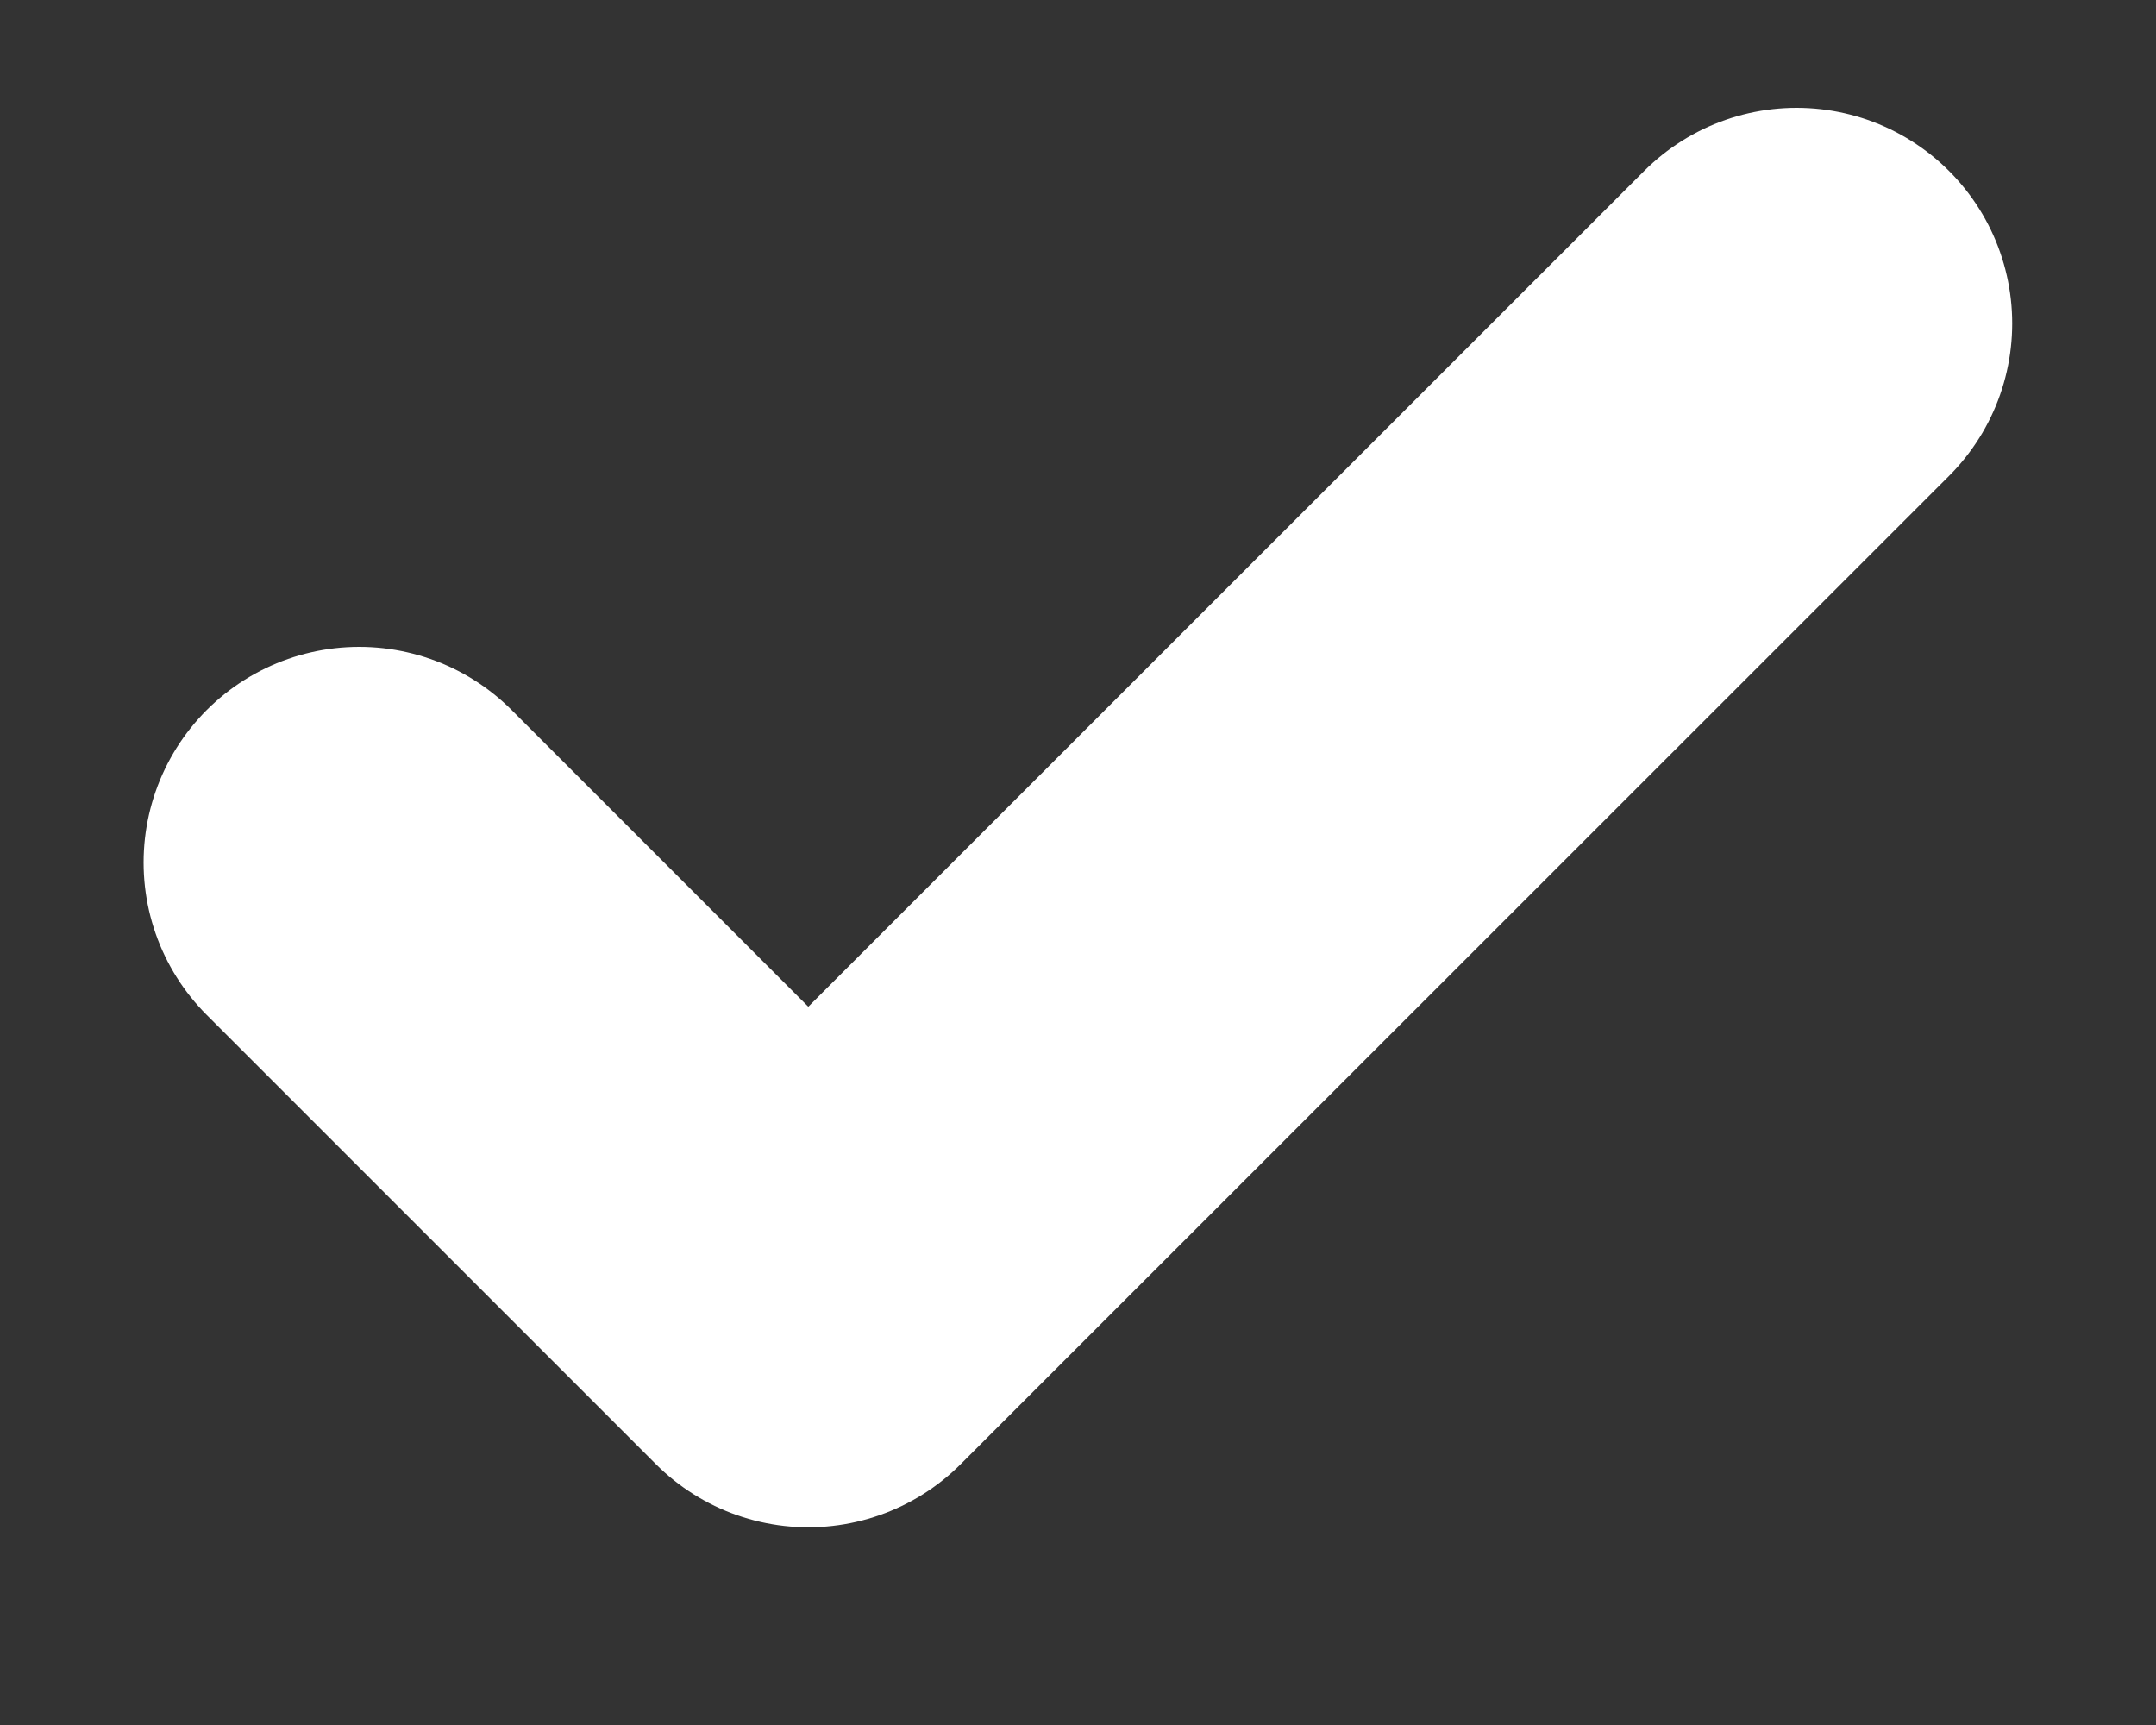 <svg width="10" height="8" viewBox="0 0 10 8" fill="none" xmlns="http://www.w3.org/2000/svg">
<rect x="0" y="0" width="10" height="8" fill="#333333" stroke="none"/>
<path d="M8.333 1.5L3.749 6.083L1.666 4" stroke="white" stroke-width="2" stroke-linecap="round" stroke-linejoin="round"/>
</svg>
